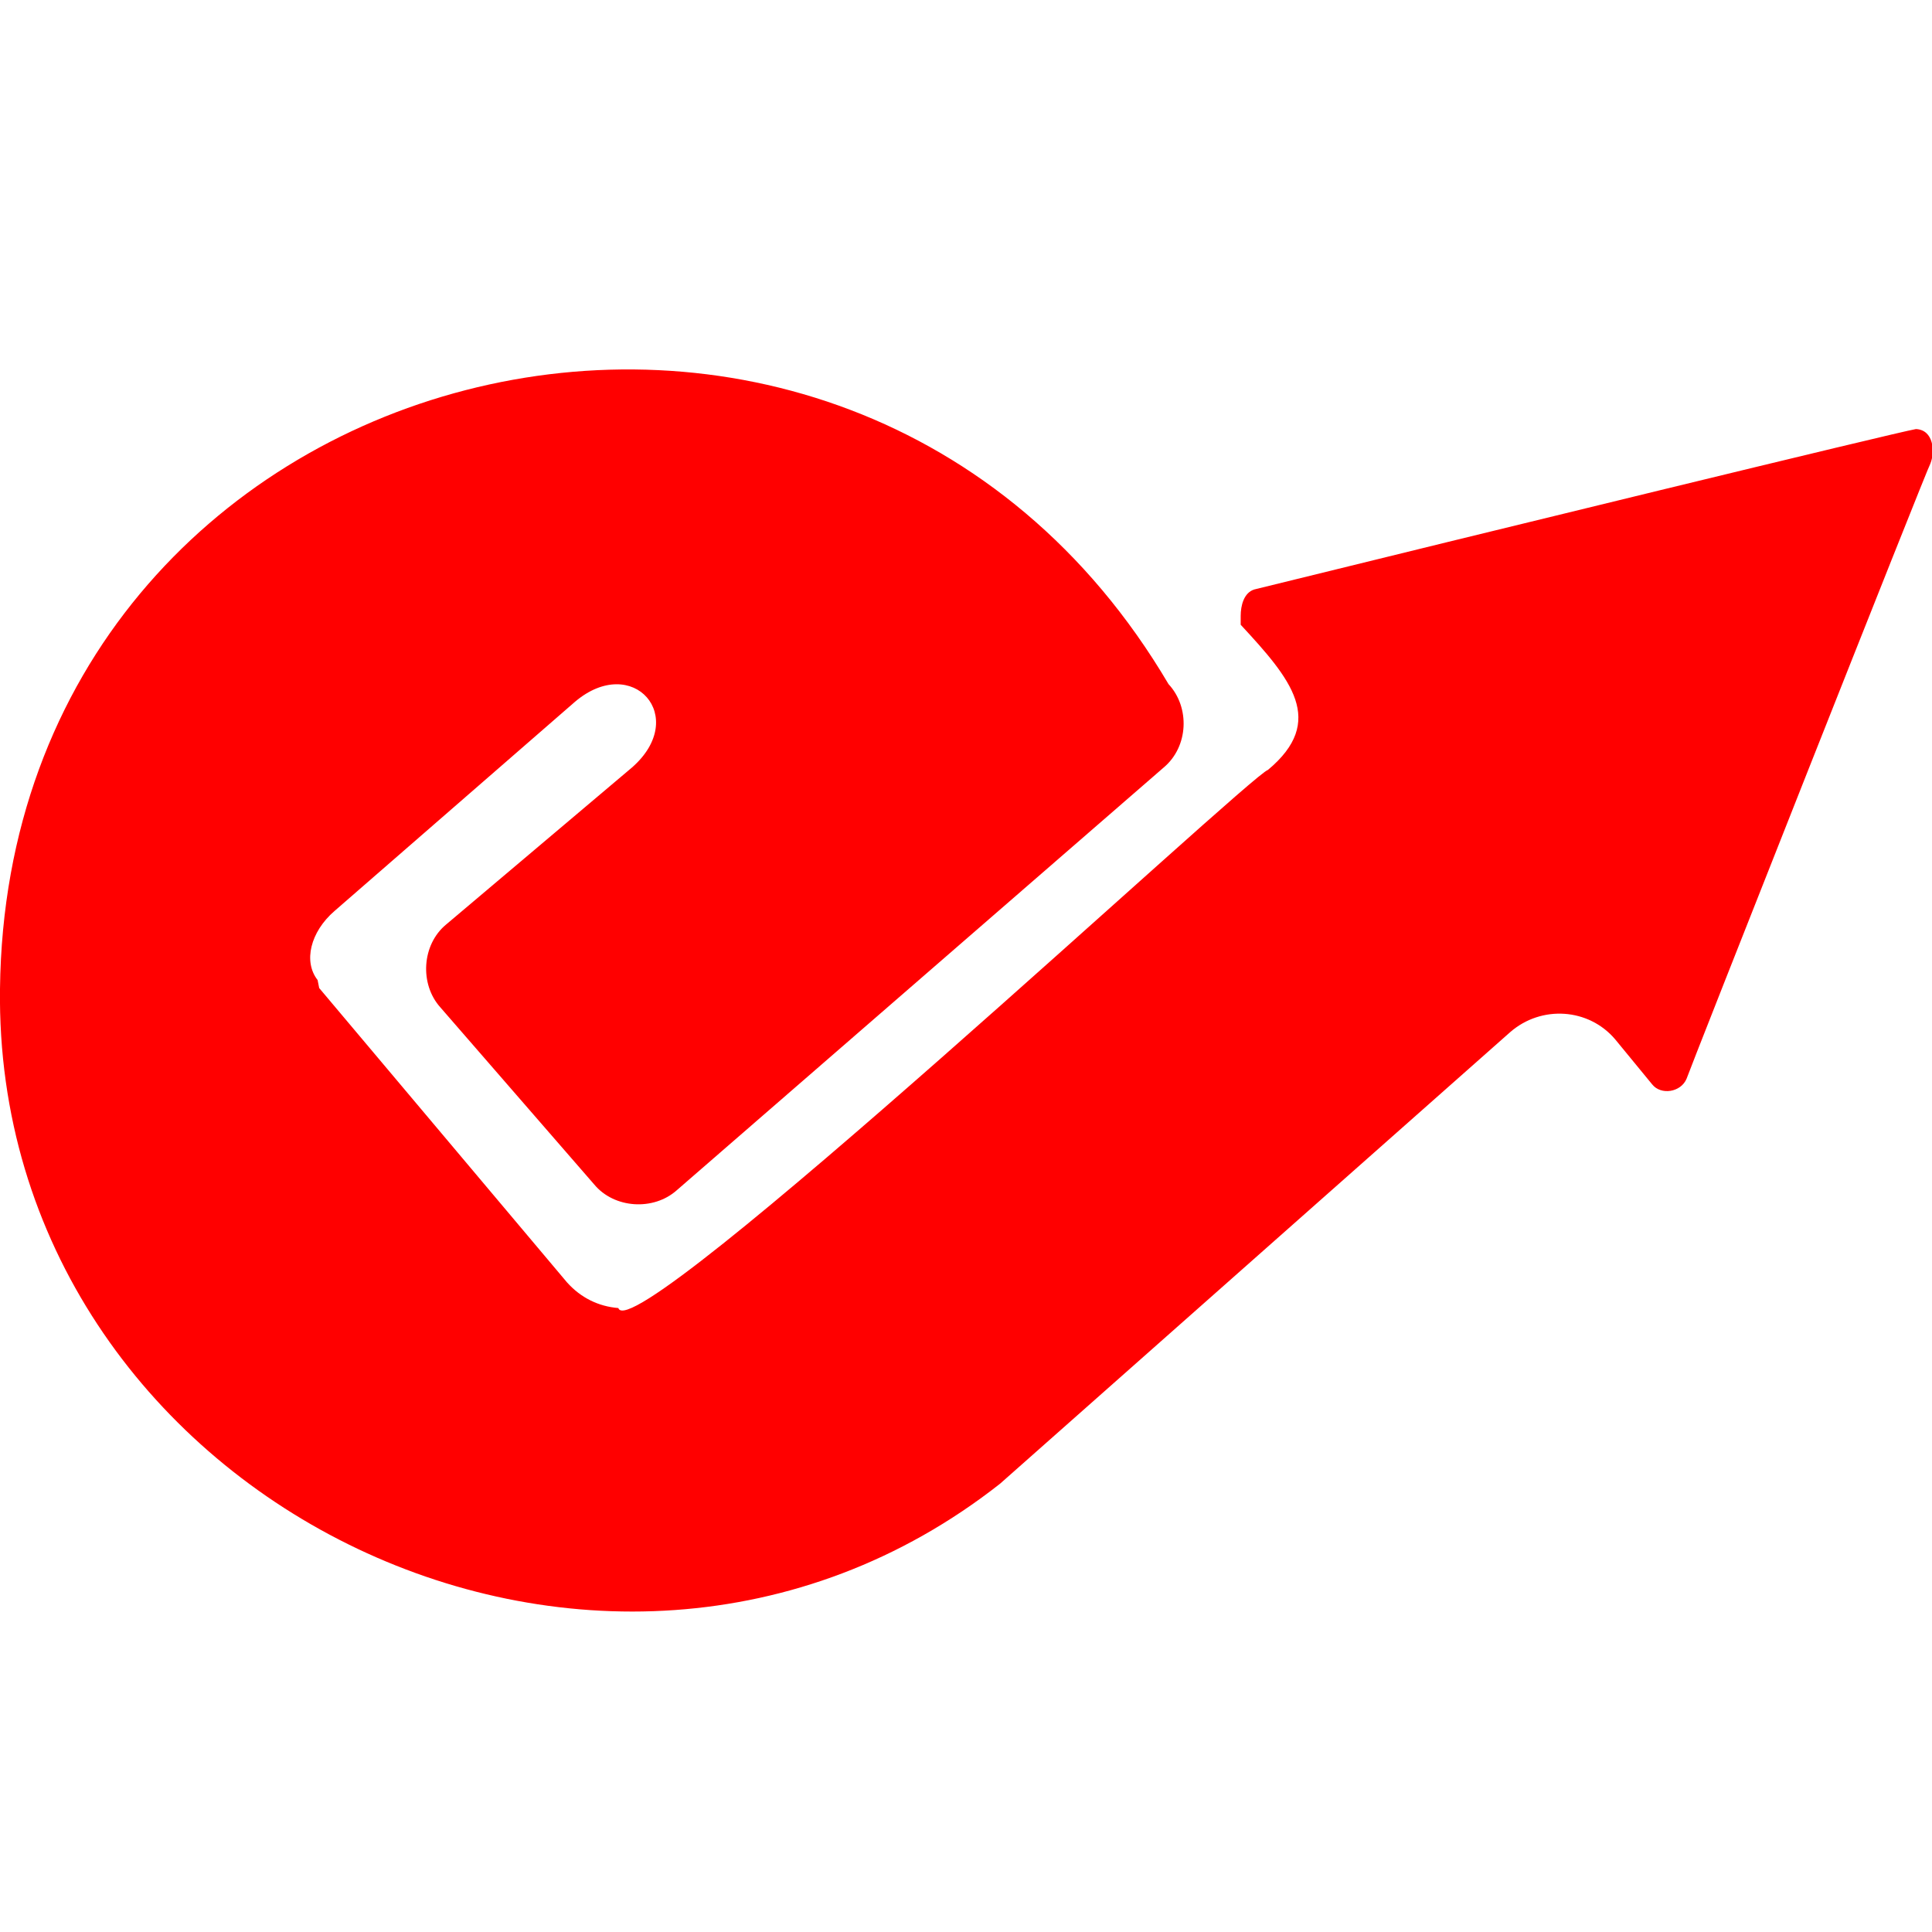 <svg viewBox="0 0 240.9 240.9" version="1.1" xmlns="http://www.w3.org/2000/svg">
  <defs>
    <style>
      .cls-1 {
        fill: red;
      }
    </style>
  </defs>
  
  <g>
    <g id="Ebene_1">
      <path d="M240.7,57.8c.6-1.5.4-4.2-1.8-4.3-2.4.4-54.9,13.2-82.5,20-1.3.4-1.7,2-1.7,3.3,0,.7,0,.9,0,1.1,6.3,6.8,10.7,12,3.4,18.1-2.2.6-79.3,72.7-81,67.1-2.5-.2-4.7-1.3-6.4-3.2,0,0-30.9-36.7-30.9-36.7l-.2-1c-1.8-2.3-.9-6,2.1-8.6,0,0,30-26.1,30-26.1,7.2-6.1,14.3,1.9,7.1,8.2,0,0-23.2,19.6-23.2,19.6-3,2.5-3.3,7.4-.7,10.3,0,0,19.2,22.1,19.2,22.1,2.5,3,7.4,3.3,10.3.7,0,0,60.7-52.7,60.7-52.7,3.1-2.6,3.3-7.5.6-10.4C105.3,16.8.9,43.4,0,123.3c-.8,63.3,75,100.8,124.7,61.7,0,0,63.6-56.3,63.6-56.3,3.9-3.4,9.8-3,13.1.9,0,0,4.6,5.6,4.6,5.6,1.1,1.4,3.6,1,4.3-.7,0-.2,30.2-76.6,30.4-76.7Z" class="cls-1"></path>
    </g>
  </g>
</svg>